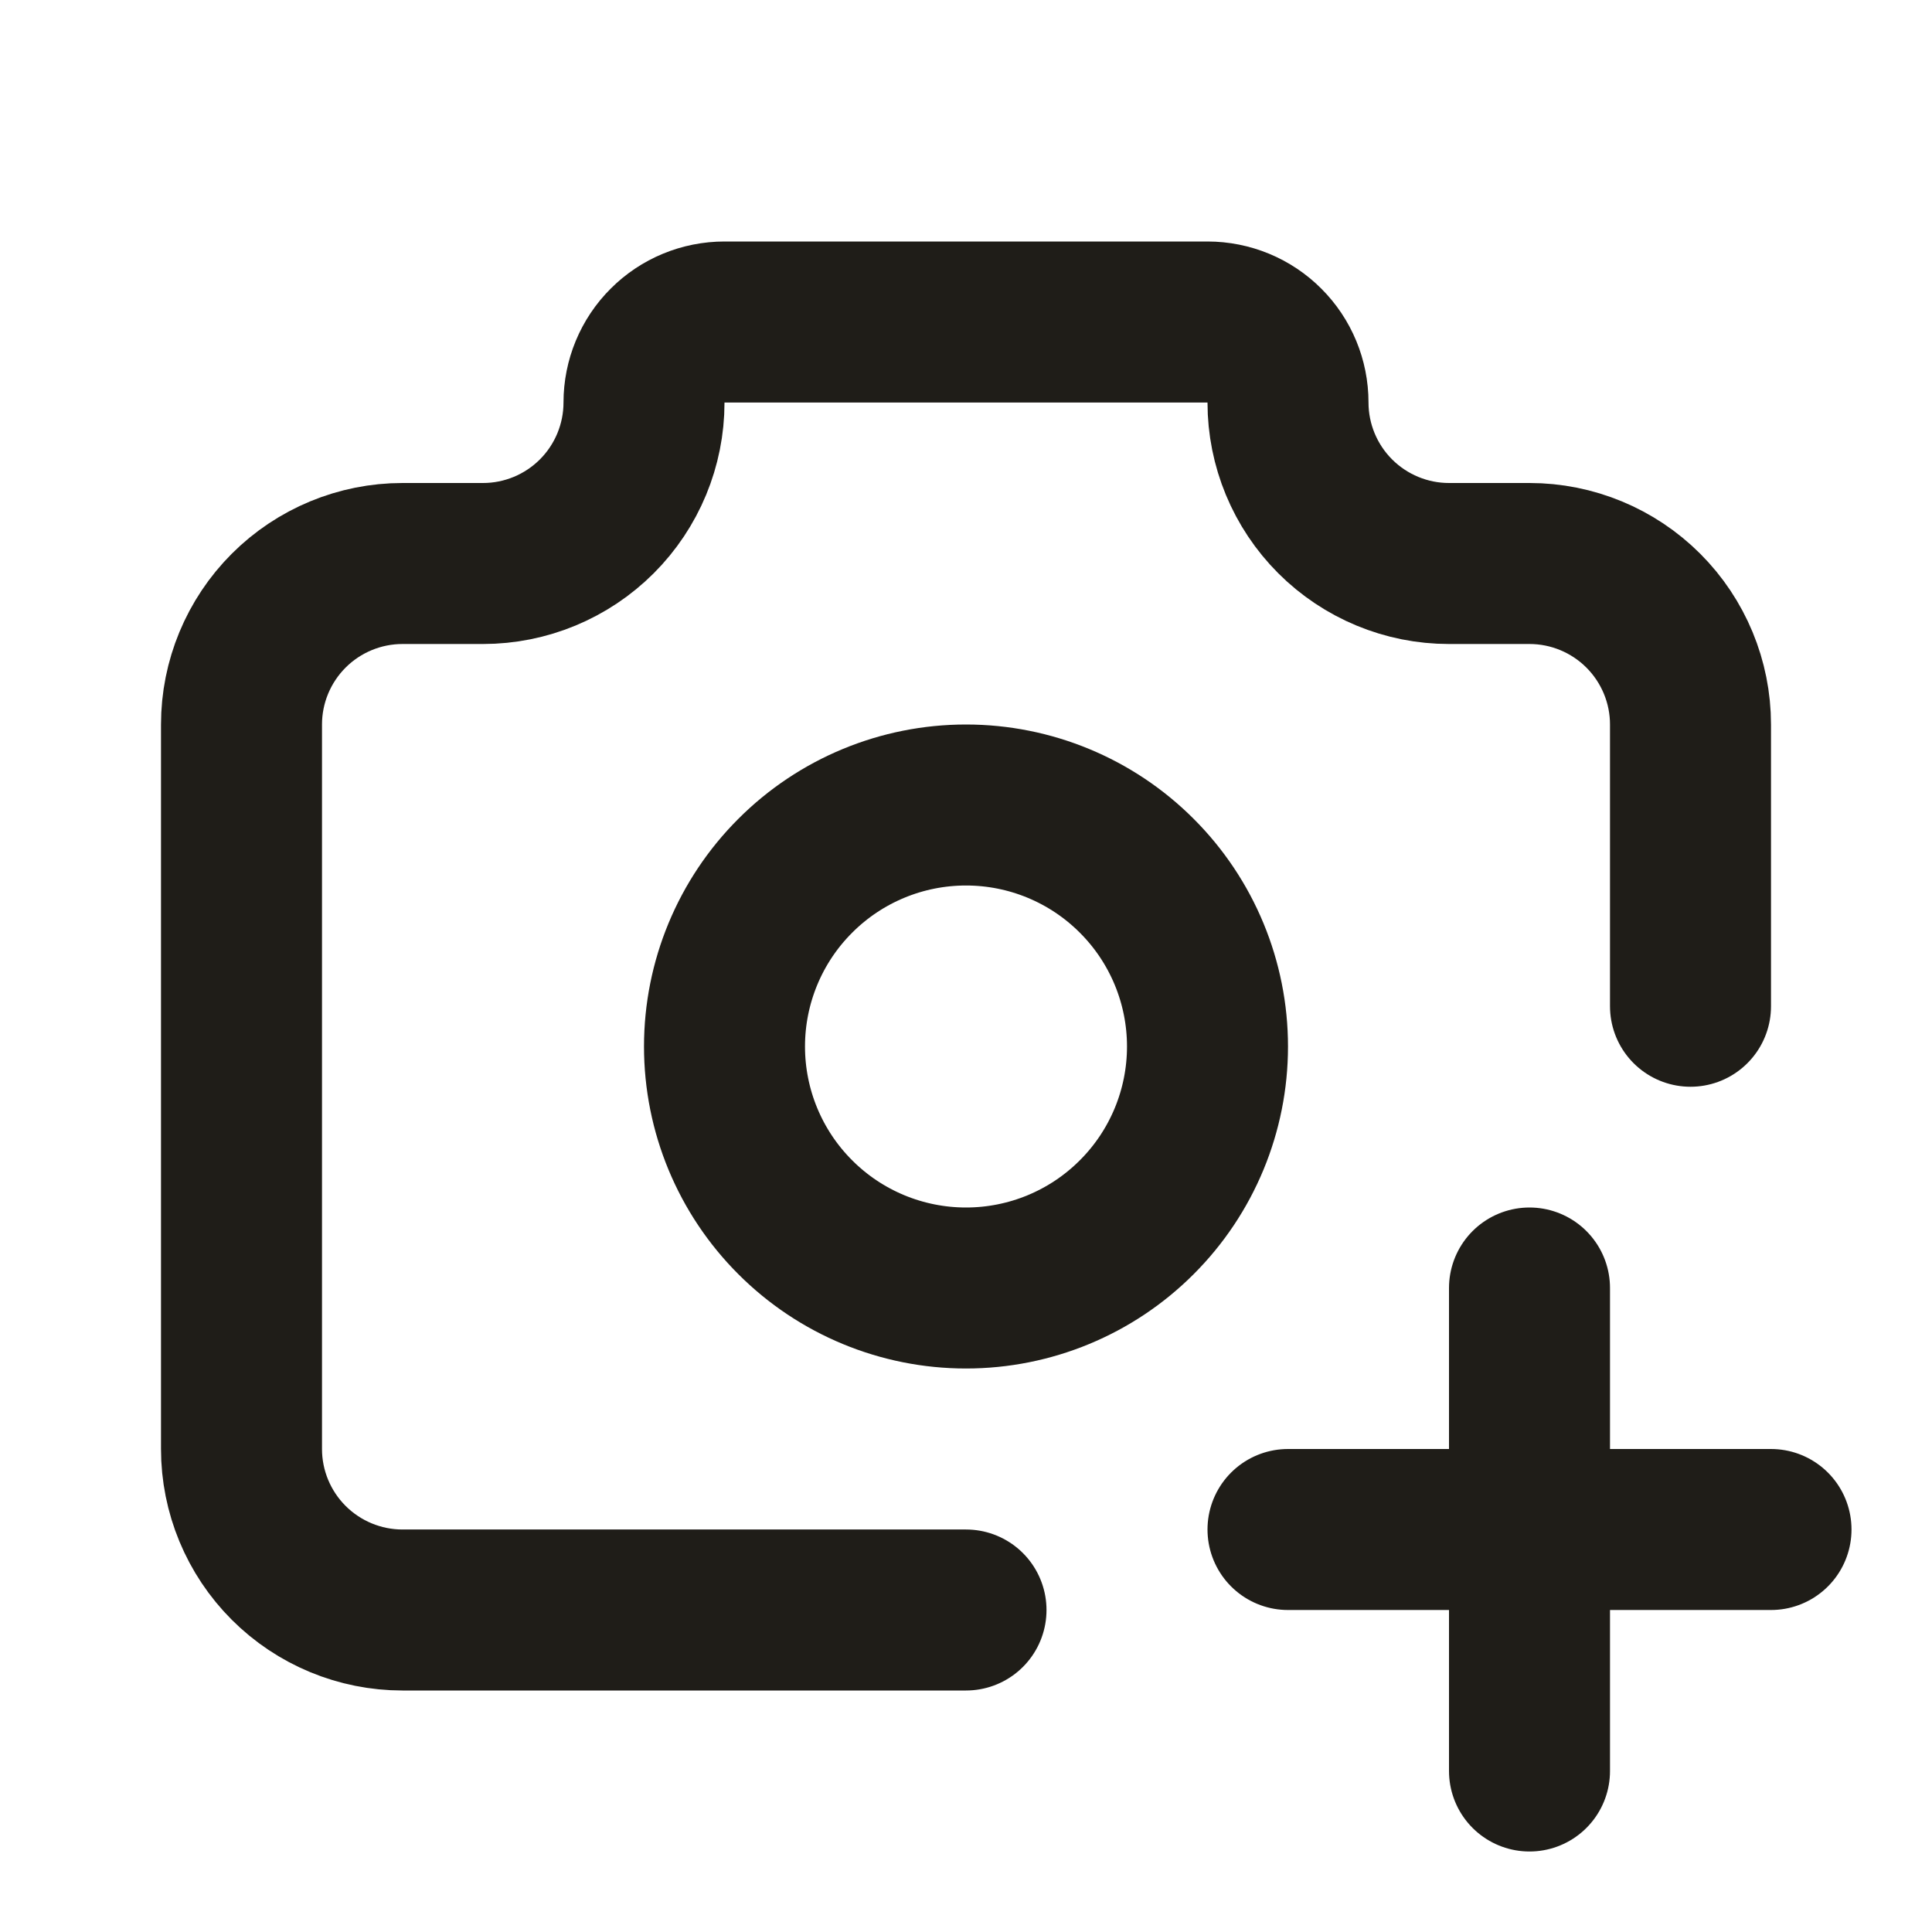 <?xml version="1.0" encoding="UTF-8"?> <svg xmlns="http://www.w3.org/2000/svg" width="24" height="24" viewBox="0 0 24 24" fill="none"><path d="M12 20H5C4.47 20 3.961 19.789 3.586 19.414C3.211 19.039 3 18.53 3 18V9C3 8.47 3.211 7.961 3.586 7.586C3.961 7.211 4.47 7 5 7H6C6.53 7 7.039 6.789 7.414 6.414C7.789 6.039 8 5.53 8 5C8 4.735 8.105 4.48 8.293 4.293C8.48 4.105 8.735 4 9 4H15C15.265 4 15.52 4.105 15.707 4.293C15.895 4.48 16 4.735 16 5C16 5.53 16.211 6.039 16.586 6.414C16.961 6.789 17.47 7 18 7H19C19.53 7 20.039 7.211 20.414 7.586C20.789 7.961 21 8.47 21 9V12.5M16 19H22M19 16V22M9 13C9 13.796 9.316 14.559 9.879 15.121C10.441 15.684 11.204 16 12 16C12.796 16 13.559 15.684 14.121 15.121C14.684 14.559 15 13.796 15 13C15 12.204 14.684 11.441 14.121 10.879C13.559 10.316 12.796 10 12 10C11.204 10 10.441 10.316 9.879 10.879C9.316 11.441 9 12.204 9 13Z" stroke="#1F1D18" stroke-width="2" stroke-linecap="round" stroke-linejoin="round"></path></svg> 